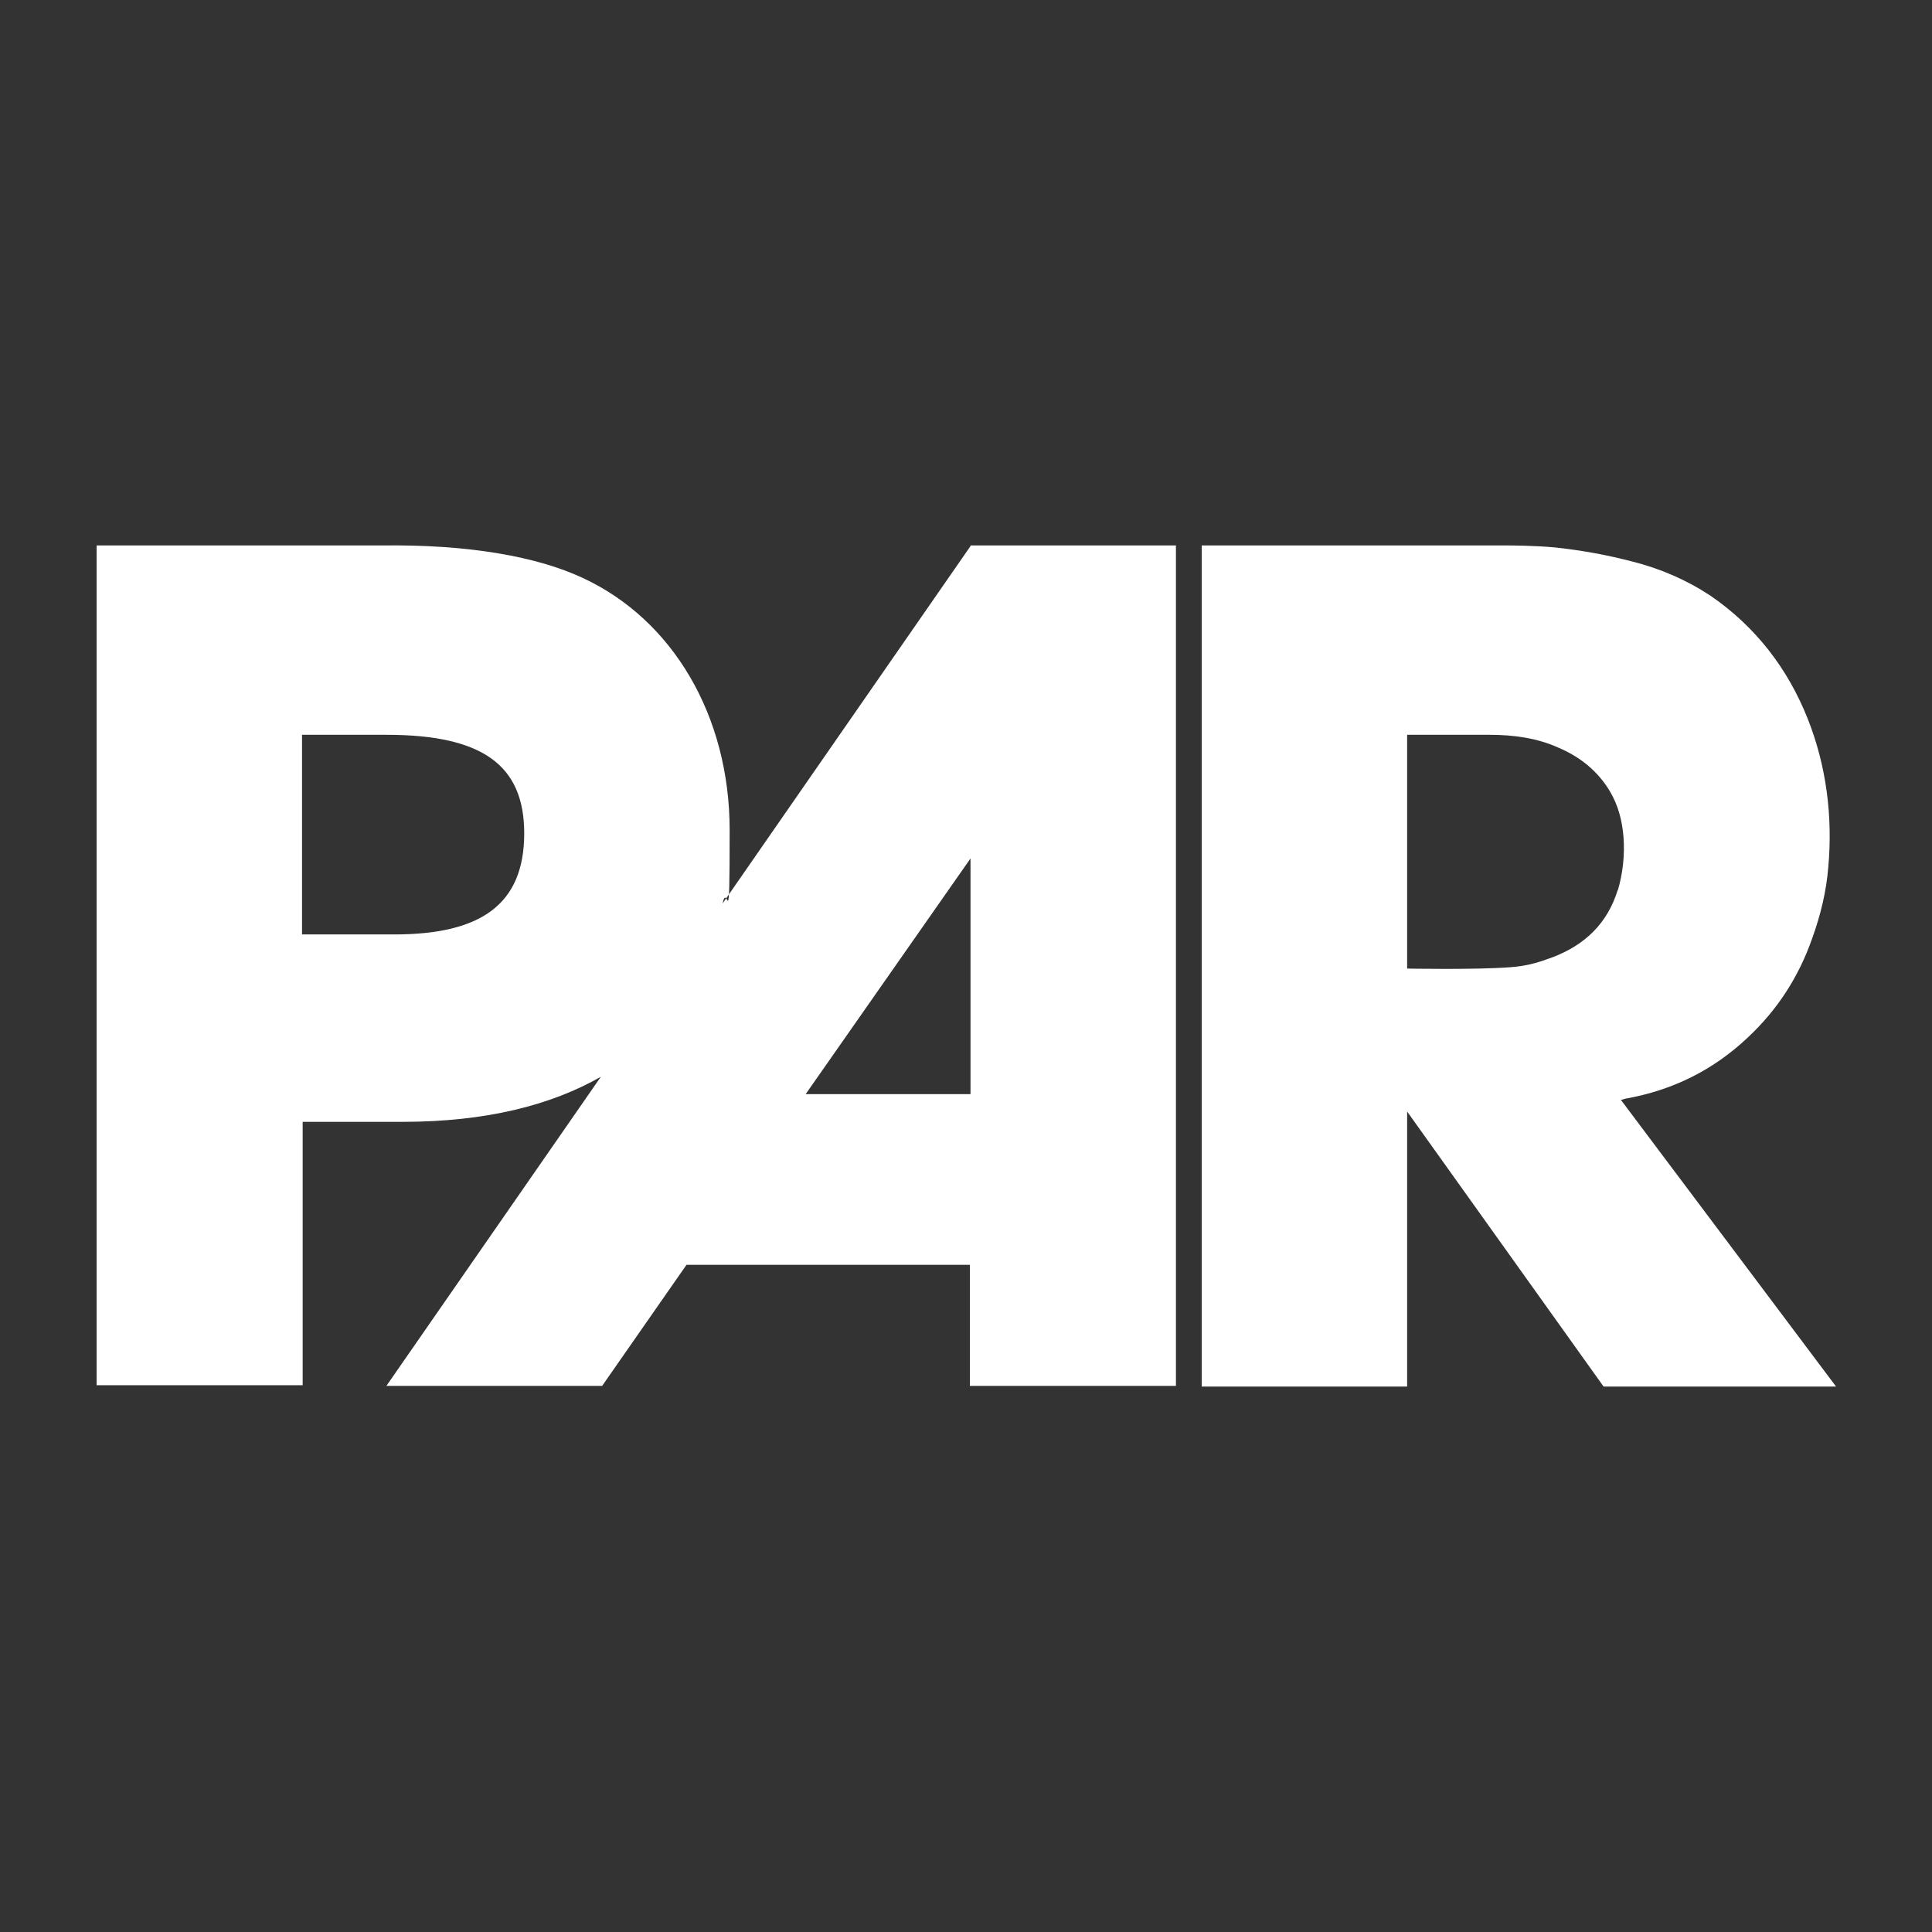 <?xml version="1.0" encoding="UTF-8"?>
<svg xmlns="http://www.w3.org/2000/svg" version="1.1" viewBox="0 0 300 300">
  <rect x="0" y="0" width="300" height="300" fill="#333333" stroke="none"/>
  <defs>
    <style>
      .cls-1 {
        fill: #fff;
        fill-rule: evenodd;
      }
    </style>
  </defs>
  <!-- Generator: Adobe Illustrator 28.6.0, SVG Export Plug-In . SVG Version: 1.2.0 Build 709)  -->
  <g>
    <g id="Layer_1">
      <g>
        <path class="cls-1" d="M150.7,84.7h31.9v130.5h-32v-18.8h-44l-13.1,18.8h-33.5l33.3-48c-7.7,4.4-17.8,7-30.8,7h-15.5v40.9H15V84.7h44.1c13.9-.2,24.4,1.8,31.3,5,14.1,6.5,22.9,21.5,22.9,39.2s-.3,7.7-1.1,11.4l38.5-55.5ZM81.4,129.4c0-10.6-6.5-15.3-21.4-15.3h-13.1v31h14.3c13.4,0,20.2-4.6,20.2-15.7h0ZM150.7,133.3l-25.6,36.6h25.6v-36.6Z"/>
        <path id="Layer" class="cls-1" d="M285,215.3h-36l-30.5-42.7v42.7h-31.9V84.7h47.8s3.7,0,7,.3c4.6.5,8.2,1.2,12.1,2.2,4.3,1.1,8.3,2.8,12.1,5.3,7,4.8,12,11.3,15.1,19.1,2.9,7.3,3.9,15.2,3.2,23-.3,3.8-1.2,7.5-2.5,11.1-2.1,6-5.4,11.1-10,15.4-5.4,5.1-11.7,8.2-19,9.5l-.7.2,33.4,44.5ZM251.2,138.3c.8-2.7,1.1-5.5.9-8.3-.2-2.5-.8-4.9-2.1-7.1-1.9-3.2-4.7-5.4-8-6.8-3.3-1.5-7-2-10.7-2h-12.8v36.3s10.4.2,15.9-.2c2.9-.2,4.6-.8,6.8-1.6,4.9-1.9,8.4-5.2,10-10.4h0Z"/>
      </g>
    </g>
  </g>
</svg>